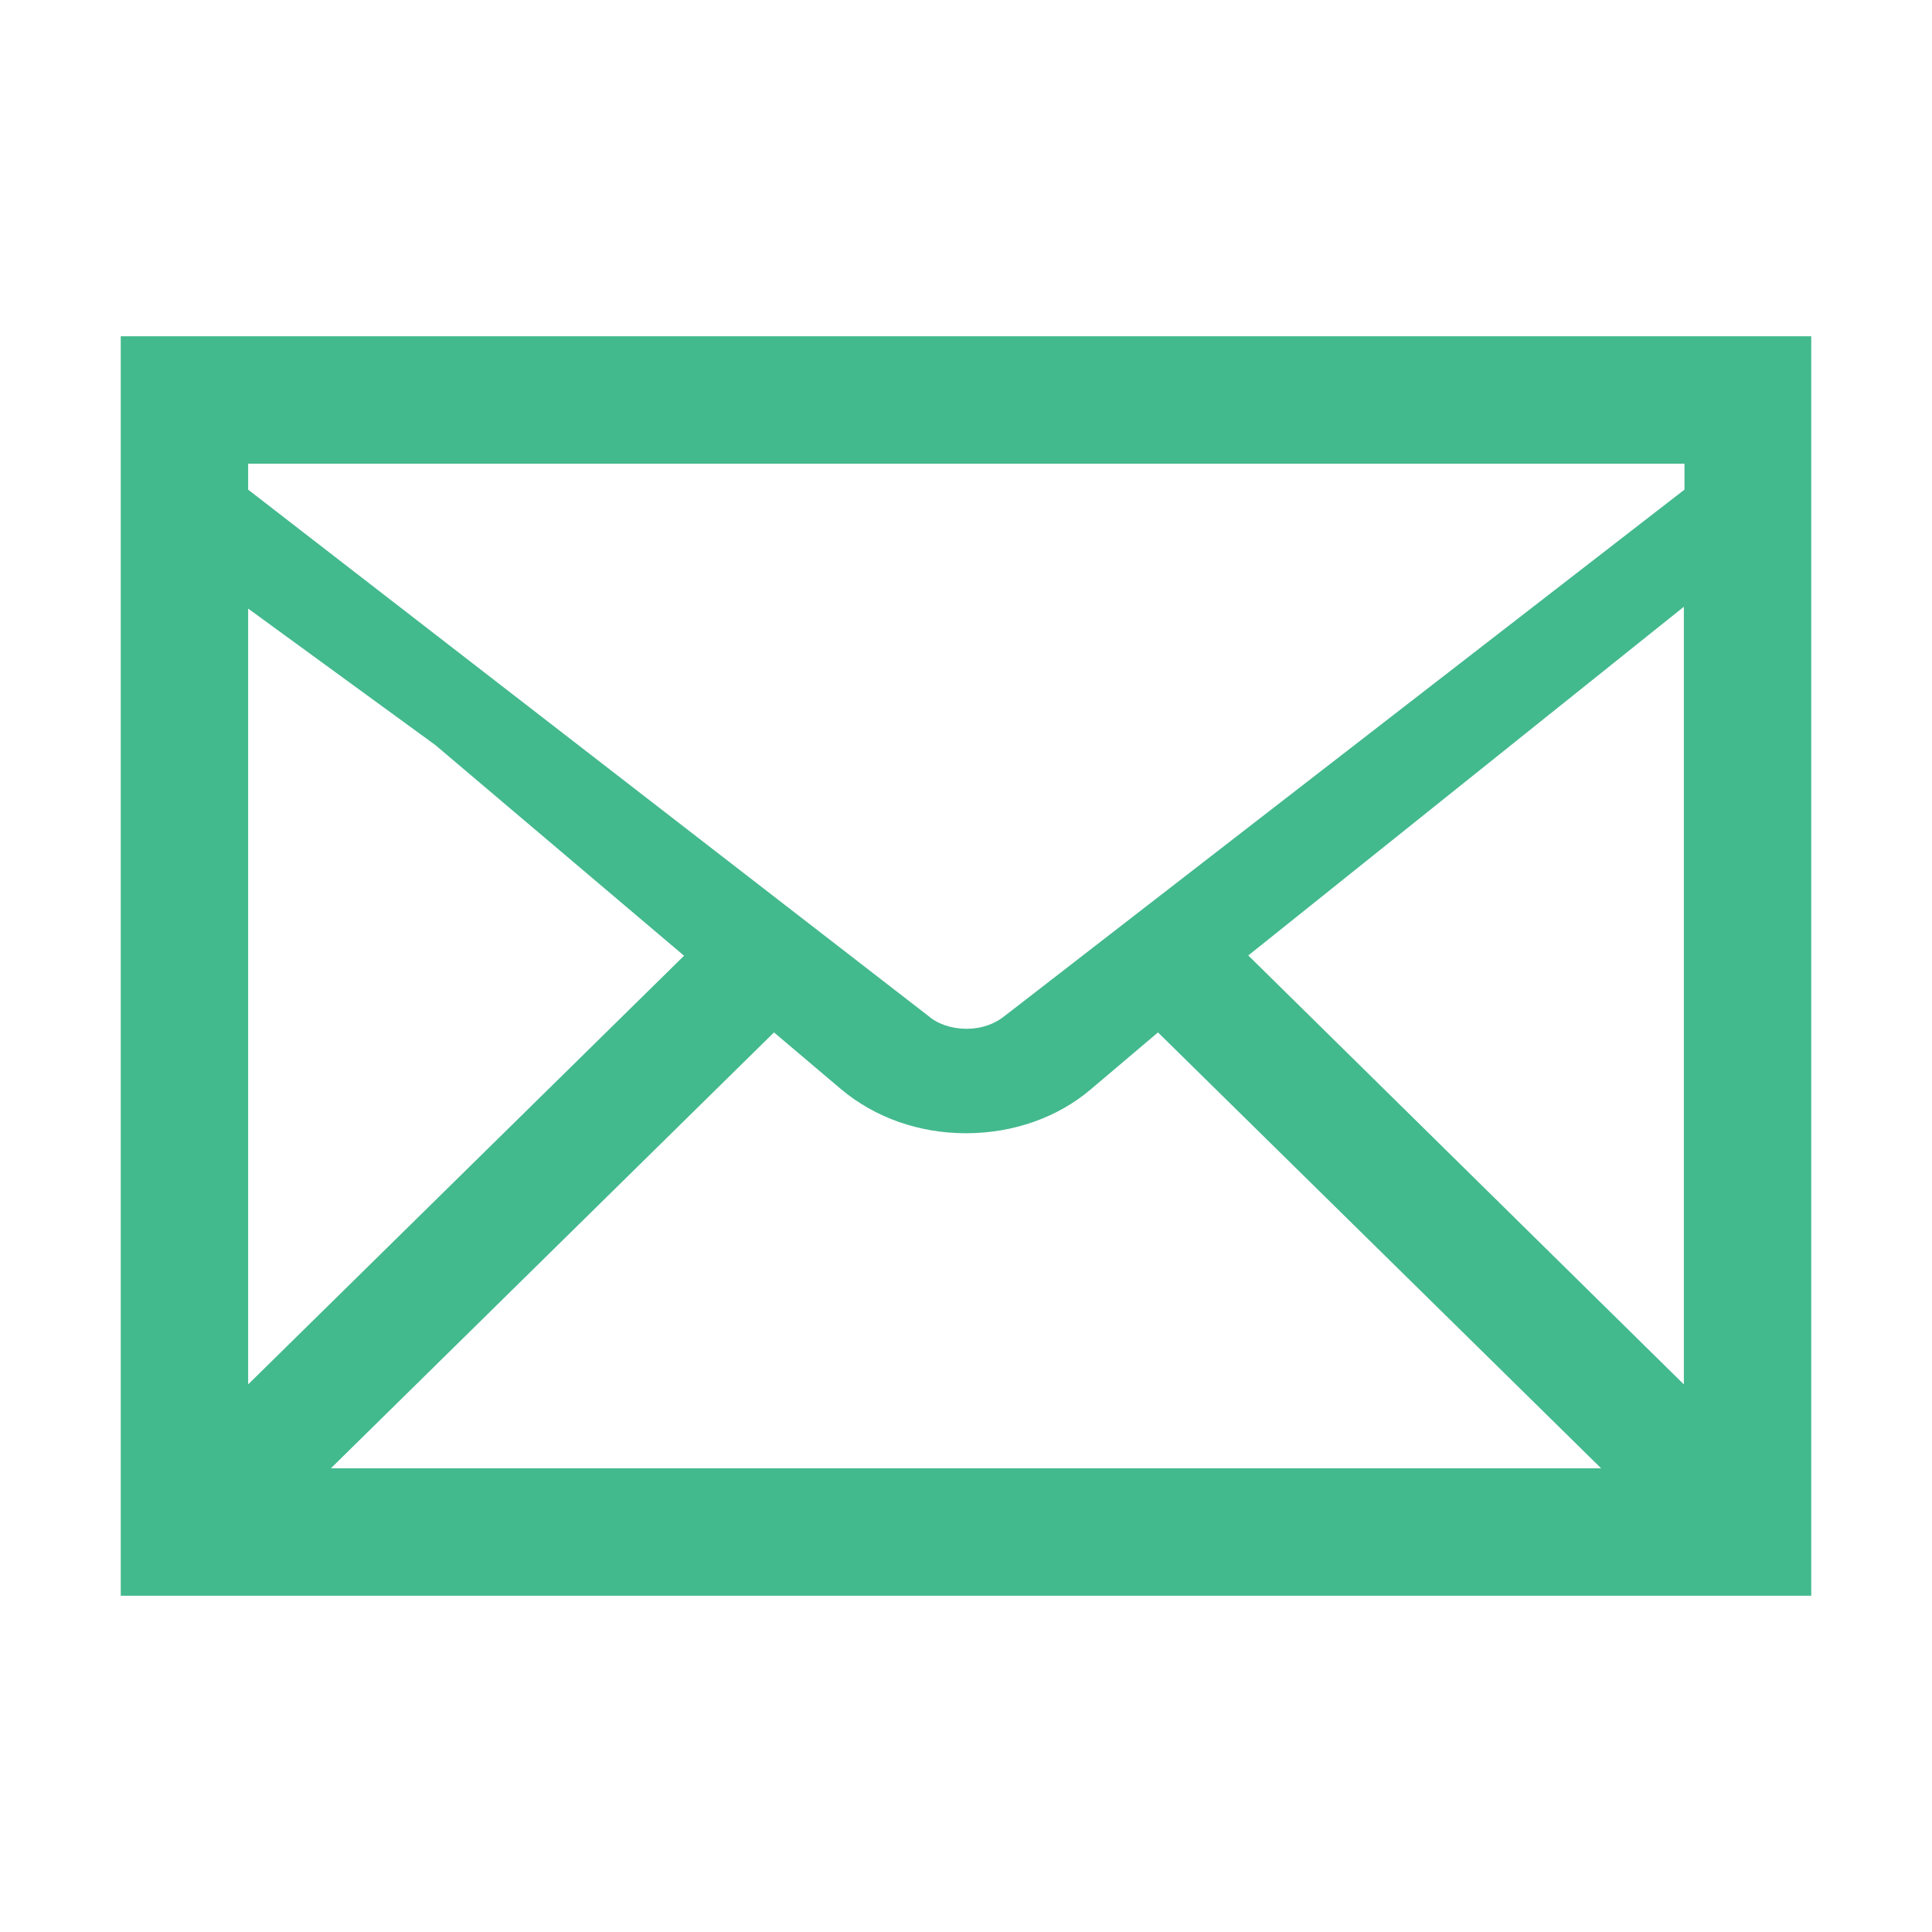 <?xml version="1.0" encoding="UTF-8"?><svg id="_レイヤー_1" xmlns="http://www.w3.org/2000/svg" width="32" height="32" viewBox="0 0 32 32"><defs><style>.cls-1{fill:#43b98e;}</style></defs><path class="cls-1" d="m2,26.43V5.57h28v20.86H2Zm3.48-2.11h21.04l-7.34-7.22-1.11.94c-.55.47-1.29.73-2.07.73s-1.51-.26-2.07-.73l-1.11-.94-7.34,7.22Zm15.19-8.5l7.22,7.11v-12.88l-7.22,5.78Zm-16.56,7.11l7.22-7.1-4.12-3.49-3.1-2.26v12.85Zm11.27-6.1c.15.13.38.21.63.21s.47-.08.64-.22l11.25-8.71v-.43s-23.79,0-23.79,0v.43s11.27,8.72,11.27,8.72Z"/></svg>